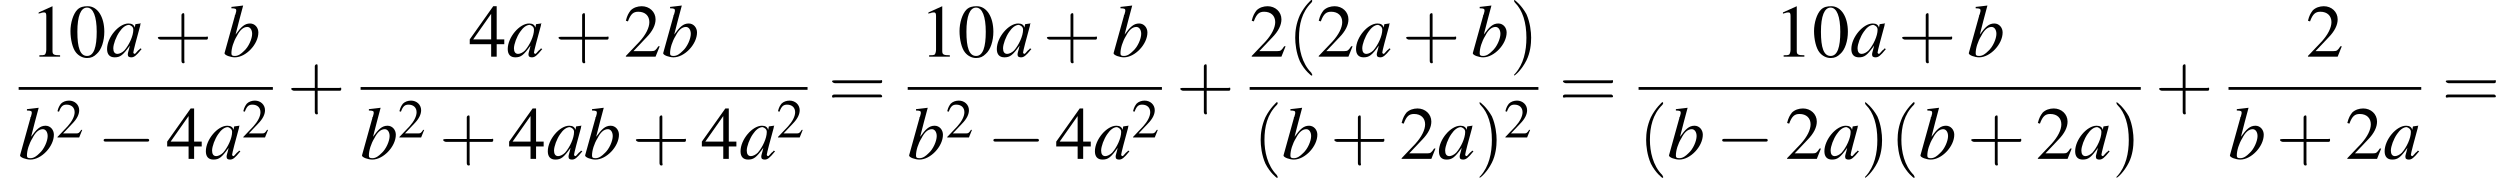 <?xml version='1.0' encoding='UTF-8'?>
<!---11.0-->
<svg height='26.7pt' version='1.1' viewBox='60.8 80.7 361.9 26.7' width='361.9pt' xmlns='http://www.w3.org/2000/svg' xmlns:xlink='http://www.w3.org/1999/xlink'>
<defs>
<path d='M7.2 -2.5C7.3 -2.5 7.5 -2.5 7.5 -2.7S7.3 -2.9 7.2 -2.9H1.3C1.1 -2.9 0.9 -2.9 0.9 -2.7S1.1 -2.5 1.3 -2.5H7.2Z' id='g1-0'/>
<path d='M2.8 -7.3C2.2 -7.3 1.7 -7.2 1.3 -6.8C0.7 -6.2 0.3 -4.9 0.3 -3.7C0.3 -2.5 0.6 -1.2 1.1 -0.6C1.5 -0.1 2.1 0.2 2.7 0.2C3.3 0.2 3.7 0 4.1 -0.4C4.8 -1 5.2 -2.3 5.2 -3.6C5.2 -5.8 4.2 -7.3 2.8 -7.3ZM2.7 -7.1C3.6 -7.1 4.1 -5.8 4.1 -3.6S3.7 -0.1 2.7 -0.1S1.3 -1.3 1.3 -3.6C1.3 -5.9 1.8 -7.1 2.7 -7.1Z' id='g3-48'/>
<path d='M3.2 -7.3L1.2 -6.4V-6.2C1.3 -6.3 1.5 -6.3 1.5 -6.3C1.7 -6.4 1.9 -6.4 2 -6.4C2.2 -6.4 2.3 -6.3 2.3 -5.9V-1C2.3 -0.7 2.2 -0.4 2.1 -0.3C1.9 -0.2 1.7 -0.2 1.3 -0.2V0H4.3V-0.2C3.4 -0.2 3.2 -0.3 3.2 -0.8V-7.3L3.2 -7.3Z' id='g3-49'/>
<path d='M5.2 -1.5L5 -1.5C4.6 -0.9 4.5 -0.8 4 -0.8H1.4L3.2 -2.7C4.2 -3.7 4.6 -4.6 4.6 -5.4C4.6 -6.5 3.7 -7.3 2.6 -7.3C2 -7.3 1.4 -7.1 1 -6.7C0.7 -6.3 0.5 -6 0.3 -5.2L0.6 -5.1C1 -6.2 1.4 -6.5 2.1 -6.5C3.1 -6.5 3.7 -5.9 3.7 -5C3.7 -4.2 3.2 -3.2 2.3 -2.2L0.3 -0.1V0H4.6L5.2 -1.5Z' id='g3-50'/>
<path d='M5.1 -2.5H4V-7.3H3.5L0.1 -2.5V-1.8H3.2V0H4V-1.8H5.1V-2.5ZM3.2 -2.5H0.6L3.2 -6.2V-2.5Z' id='g3-52'/>
<use id='g11-50' transform='scale(0.731)' xlink:href='#g3-50'/>
<path d='M2.6 1.9C2.6 1.9 2.6 1.9 2.5 1.7C1.5 0.7 1.2 -0.8 1.2 -2C1.2 -3.4 1.5 -4.7 2.5 -5.7C2.6 -5.8 2.6 -5.9 2.6 -5.9C2.6 -5.9 2.6 -6 2.5 -6C2.5 -6 1.8 -5.4 1.3 -4.4C0.9 -3.5 0.8 -2.7 0.8 -2C0.8 -1.4 0.9 -0.4 1.3 0.5C1.8 1.5 2.5 2 2.5 2C2.6 2 2.6 2 2.6 1.9Z' id='g12-40'/>
<path d='M2.3 -2C2.3 -2.6 2.2 -3.6 1.8 -4.5C1.3 -5.4 0.6 -6 0.5 -6C0.5 -6 0.5 -5.9 0.5 -5.9C0.5 -5.9 0.5 -5.8 0.6 -5.7C1.4 -4.9 1.8 -3.6 1.8 -2C1.8 -0.6 1.5 0.8 0.6 1.8C0.5 1.9 0.5 1.9 0.5 1.9C0.5 2 0.5 2 0.5 2C0.6 2 1.3 1.4 1.8 0.4C2.2 -0.4 2.3 -1.3 2.3 -2Z' id='g12-41'/>
<path d='M3.2 -1.8H5.5C5.6 -1.8 5.7 -1.8 5.7 -2S5.6 -2.1 5.5 -2.1H3.2V-4.4C3.2 -4.5 3.2 -4.6 3.1 -4.6S2.9 -4.5 2.9 -4.4V-2.1H0.7C0.6 -2.1 0.4 -2.1 0.4 -2S0.6 -1.8 0.7 -1.8H2.9V0.4C2.9 0.5 2.9 0.7 3.1 0.7S3.2 0.5 3.2 0.4V-1.8Z' id='g12-43'/>
<path d='M5.5 -2.6C5.6 -2.6 5.7 -2.6 5.7 -2.8S5.6 -2.9 5.5 -2.9H0.7C0.6 -2.9 0.4 -2.9 0.4 -2.8S0.6 -2.6 0.7 -2.6H5.5ZM5.5 -1.1C5.6 -1.1 5.7 -1.1 5.7 -1.2S5.6 -1.4 5.5 -1.4H0.7C0.6 -1.4 0.4 -1.4 0.4 -1.2S0.6 -1.1 0.7 -1.1H5.5Z' id='g12-61'/>
<path d='M5 -1.2C4.9 -1 4.8 -1 4.7 -0.9C4.4 -0.6 4.3 -0.4 4.2 -0.4C4.1 -0.4 4 -0.5 4 -0.6C4 -0.8 4.5 -2.7 5 -4.5C5 -4.6 5 -4.7 5.1 -4.8L5 -4.8L4.3 -4.7L4.3 -4.7L4.2 -4.2C4.1 -4.6 3.8 -4.8 3.3 -4.8C1.9 -4.8 0.2 -2.8 0.2 -1.1C0.2 -0.3 0.6 0.1 1.3 0.1C2.1 0.1 2.5 -0.2 3.5 -1.6C3.3 -0.7 3.2 -0.6 3.2 -0.3C3.2 0 3.4 0.1 3.7 0.1C4.1 0.1 4.4 -0.1 5.2 -1.1L5 -1.2ZM3.4 -4.6C3.7 -4.5 4 -4.3 4 -3.9C4 -3 3.4 -1.7 2.7 -0.9C2.4 -0.6 2 -0.4 1.7 -0.4C1.3 -0.4 1.1 -0.7 1.1 -1.2C1.1 -1.8 1.5 -2.9 2 -3.6C2.4 -4.2 2.9 -4.6 3.4 -4.6Z' id='g8-97'/>
<path d='M1.2 -7C1.8 -7 1.9 -6.9 1.9 -6.7C1.9 -6.6 1.9 -6.5 1.8 -6.2C1.8 -6.2 1.8 -6.1 1.7 -6L1.7 -5.9L0.2 -0.5V-0.5C0.2 -0.2 1.1 0.1 1.7 0.1C3.3 0.1 5.1 -1.8 5.1 -3.5C5.1 -4.2 4.6 -4.8 3.9 -4.8C3.1 -4.8 2.6 -4.3 1.8 -3.2C2.3 -5.2 2.4 -5.5 2.9 -7.4L2.9 -7.4C2.3 -7.3 1.9 -7.3 1.2 -7.2V-7ZM3.5 -4.3C3.9 -4.3 4.2 -3.9 4.2 -3.3C4.2 -2.6 3.7 -1.4 3 -0.8C2.6 -0.4 2.2 -0.1 1.7 -0.1C1.3 -0.1 1.2 -0.2 1.2 -0.5C1.2 -1.2 1.5 -2.2 2 -3C2.4 -3.8 2.9 -4.3 3.5 -4.3Z' id='g8-98'/>
<use id='g15-48' xlink:href='#g3-48'/>
<use id='g15-49' xlink:href='#g3-49'/>
<use id='g15-50' xlink:href='#g3-50'/>
<use id='g15-52' xlink:href='#g3-52'/>
<use id='g16-40' transform='scale(1.369)' xlink:href='#g12-40'/>
<use id='g16-41' transform='scale(1.369)' xlink:href='#g12-41'/>
<use id='g16-43' transform='scale(1.369)' xlink:href='#g12-43'/>
<use id='g16-61' transform='scale(1.369)' xlink:href='#g12-61'/>
</defs>
<g id='page1'>

<use x='65.2' xlink:href='#g15-49' y='88.9'/>
<use x='70.7' xlink:href='#g15-48' y='88.9'/>
<use x='76.1' xlink:href='#g8-97' y='88.9'/>
<use x='83.1' xlink:href='#g16-43' y='88.9'/>
<use x='93.1' xlink:href='#g8-98' y='88.9'/>
<rect height='0.4' width='36.8' x='63.5' y='93.3'/>
<use x='63.5' xlink:href='#g8-98' y='103.7'/>
<use x='68.9' xlink:href='#g11-50' y='100.6'/>
<use x='74.9' xlink:href='#g1-0' y='103.7'/>
<use x='84.9' xlink:href='#g15-52' y='103.7'/>
<use x='90.4' xlink:href='#g8-97' y='103.7'/>
<use x='95.8' xlink:href='#g11-50' y='100.6'/>
<use x='102.4' xlink:href='#g16-43' y='96.3'/>
<use x='128.7' xlink:href='#g15-52' y='88.9'/>
<use x='134.1' xlink:href='#g8-97' y='88.9'/>
<use x='141.1' xlink:href='#g16-43' y='88.9'/>
<use x='151.1' xlink:href='#g15-50' y='88.9'/>
<use x='156.6' xlink:href='#g8-98' y='88.9'/>
<rect height='0.4' width='64.7' x='113' y='93.3'/>
<use x='113' xlink:href='#g8-98' y='103.7'/>
<use x='118.4' xlink:href='#g11-50' y='100.6'/>
<use x='124.4' xlink:href='#g16-43' y='103.7'/>
<use x='134.4' xlink:href='#g15-52' y='103.7'/>
<use x='139.9' xlink:href='#g8-97' y='103.7'/>
<use x='145.3' xlink:href='#g8-98' y='103.7'/>
<use x='152.3' xlink:href='#g16-43' y='103.7'/>
<use x='162.3' xlink:href='#g15-52' y='103.7'/>
<use x='167.8' xlink:href='#g8-97' y='103.7'/>
<use x='173.2' xlink:href='#g11-50' y='100.6'/>
<use x='180.7' xlink:href='#g16-61' y='96.3'/>
<use x='194' xlink:href='#g15-49' y='88.9'/>
<use x='199.4' xlink:href='#g15-48' y='88.9'/>
<use x='204.9' xlink:href='#g8-97' y='88.9'/>
<use x='211.8' xlink:href='#g16-43' y='88.9'/>
<use x='221.8' xlink:href='#g8-98' y='88.9'/>
<rect height='0.4' width='36.8' x='192.2' y='93.3'/>
<use x='192.2' xlink:href='#g8-98' y='103.7'/>
<use x='197.7' xlink:href='#g11-50' y='100.6'/>
<use x='203.7' xlink:href='#g1-0' y='103.7'/>
<use x='213.6' xlink:href='#g15-52' y='103.7'/>
<use x='219.1' xlink:href='#g8-97' y='103.7'/>
<use x='224.6' xlink:href='#g11-50' y='100.6'/>
<use x='231.1' xlink:href='#g16-43' y='96.3'/>
<use x='241.7' xlink:href='#g15-50' y='88.9'/>
<use x='247.2' xlink:href='#g16-40' y='88.9'/>
<use x='251.4' xlink:href='#g15-50' y='88.9'/>
<use x='256.9' xlink:href='#g8-97' y='88.9'/>
<use x='263.8' xlink:href='#g16-43' y='88.9'/>
<use x='273.8' xlink:href='#g8-98' y='88.9'/>
<use x='279.3' xlink:href='#g16-41' y='88.9'/>
<rect height='0.4' width='41.8' x='241.7' y='93.3'/>
<use x='242.2' xlink:href='#g16-40' y='103.7'/>
<use x='246.4' xlink:href='#g8-98' y='103.7'/>
<use x='253.4' xlink:href='#g16-43' y='103.7'/>
<use x='263.4' xlink:href='#g15-50' y='103.7'/>
<use x='268.9' xlink:href='#g8-97' y='103.7'/>
<use x='274.3' xlink:href='#g16-41' y='103.7'/>
<use x='278.5' xlink:href='#g11-50' y='100.6'/>
<use x='286.5' xlink:href='#g16-61' y='96.3'/>
<use x='317.7' xlink:href='#g15-49' y='88.9'/>
<use x='323.1' xlink:href='#g15-48' y='88.9'/>
<use x='328.6' xlink:href='#g8-97' y='88.9'/>
<use x='335.6' xlink:href='#g16-43' y='88.9'/>
<use x='345.6' xlink:href='#g8-98' y='88.9'/>
<rect height='0.4' width='72.7' x='298' y='93.3'/>
<use x='298' xlink:href='#g16-40' y='103.7'/>
<use x='302.2' xlink:href='#g8-98' y='103.7'/>
<use x='309.2' xlink:href='#g1-0' y='103.7'/>
<use x='319.2' xlink:href='#g15-50' y='103.7'/>
<use x='324.7' xlink:href='#g8-97' y='103.7'/>
<use x='330.1' xlink:href='#g16-41' y='103.7'/>
<use x='334.4' xlink:href='#g16-40' y='103.7'/>
<use x='338.6' xlink:href='#g8-98' y='103.7'/>
<use x='345.6' xlink:href='#g16-43' y='103.7'/>
<use x='355.5' xlink:href='#g15-50' y='103.7'/>
<use x='361' xlink:href='#g8-97' y='103.7'/>
<use x='366.5' xlink:href='#g16-41' y='103.7'/>
<use x='372.8' xlink:href='#g16-43' y='96.3'/>
<use x='394.6' xlink:href='#g15-50' y='88.9'/>
<rect height='0.4' width='27.9' x='383.4' y='93.3'/>
<use x='383.4' xlink:href='#g8-98' y='103.7'/>
<use x='390.3' xlink:href='#g16-43' y='103.7'/>
<use x='400.3' xlink:href='#g15-50' y='103.7'/>
<use x='405.8' xlink:href='#g8-97' y='103.7'/>
<use x='414.3' xlink:href='#g16-61' y='96.3'/>
</g>
</svg>
